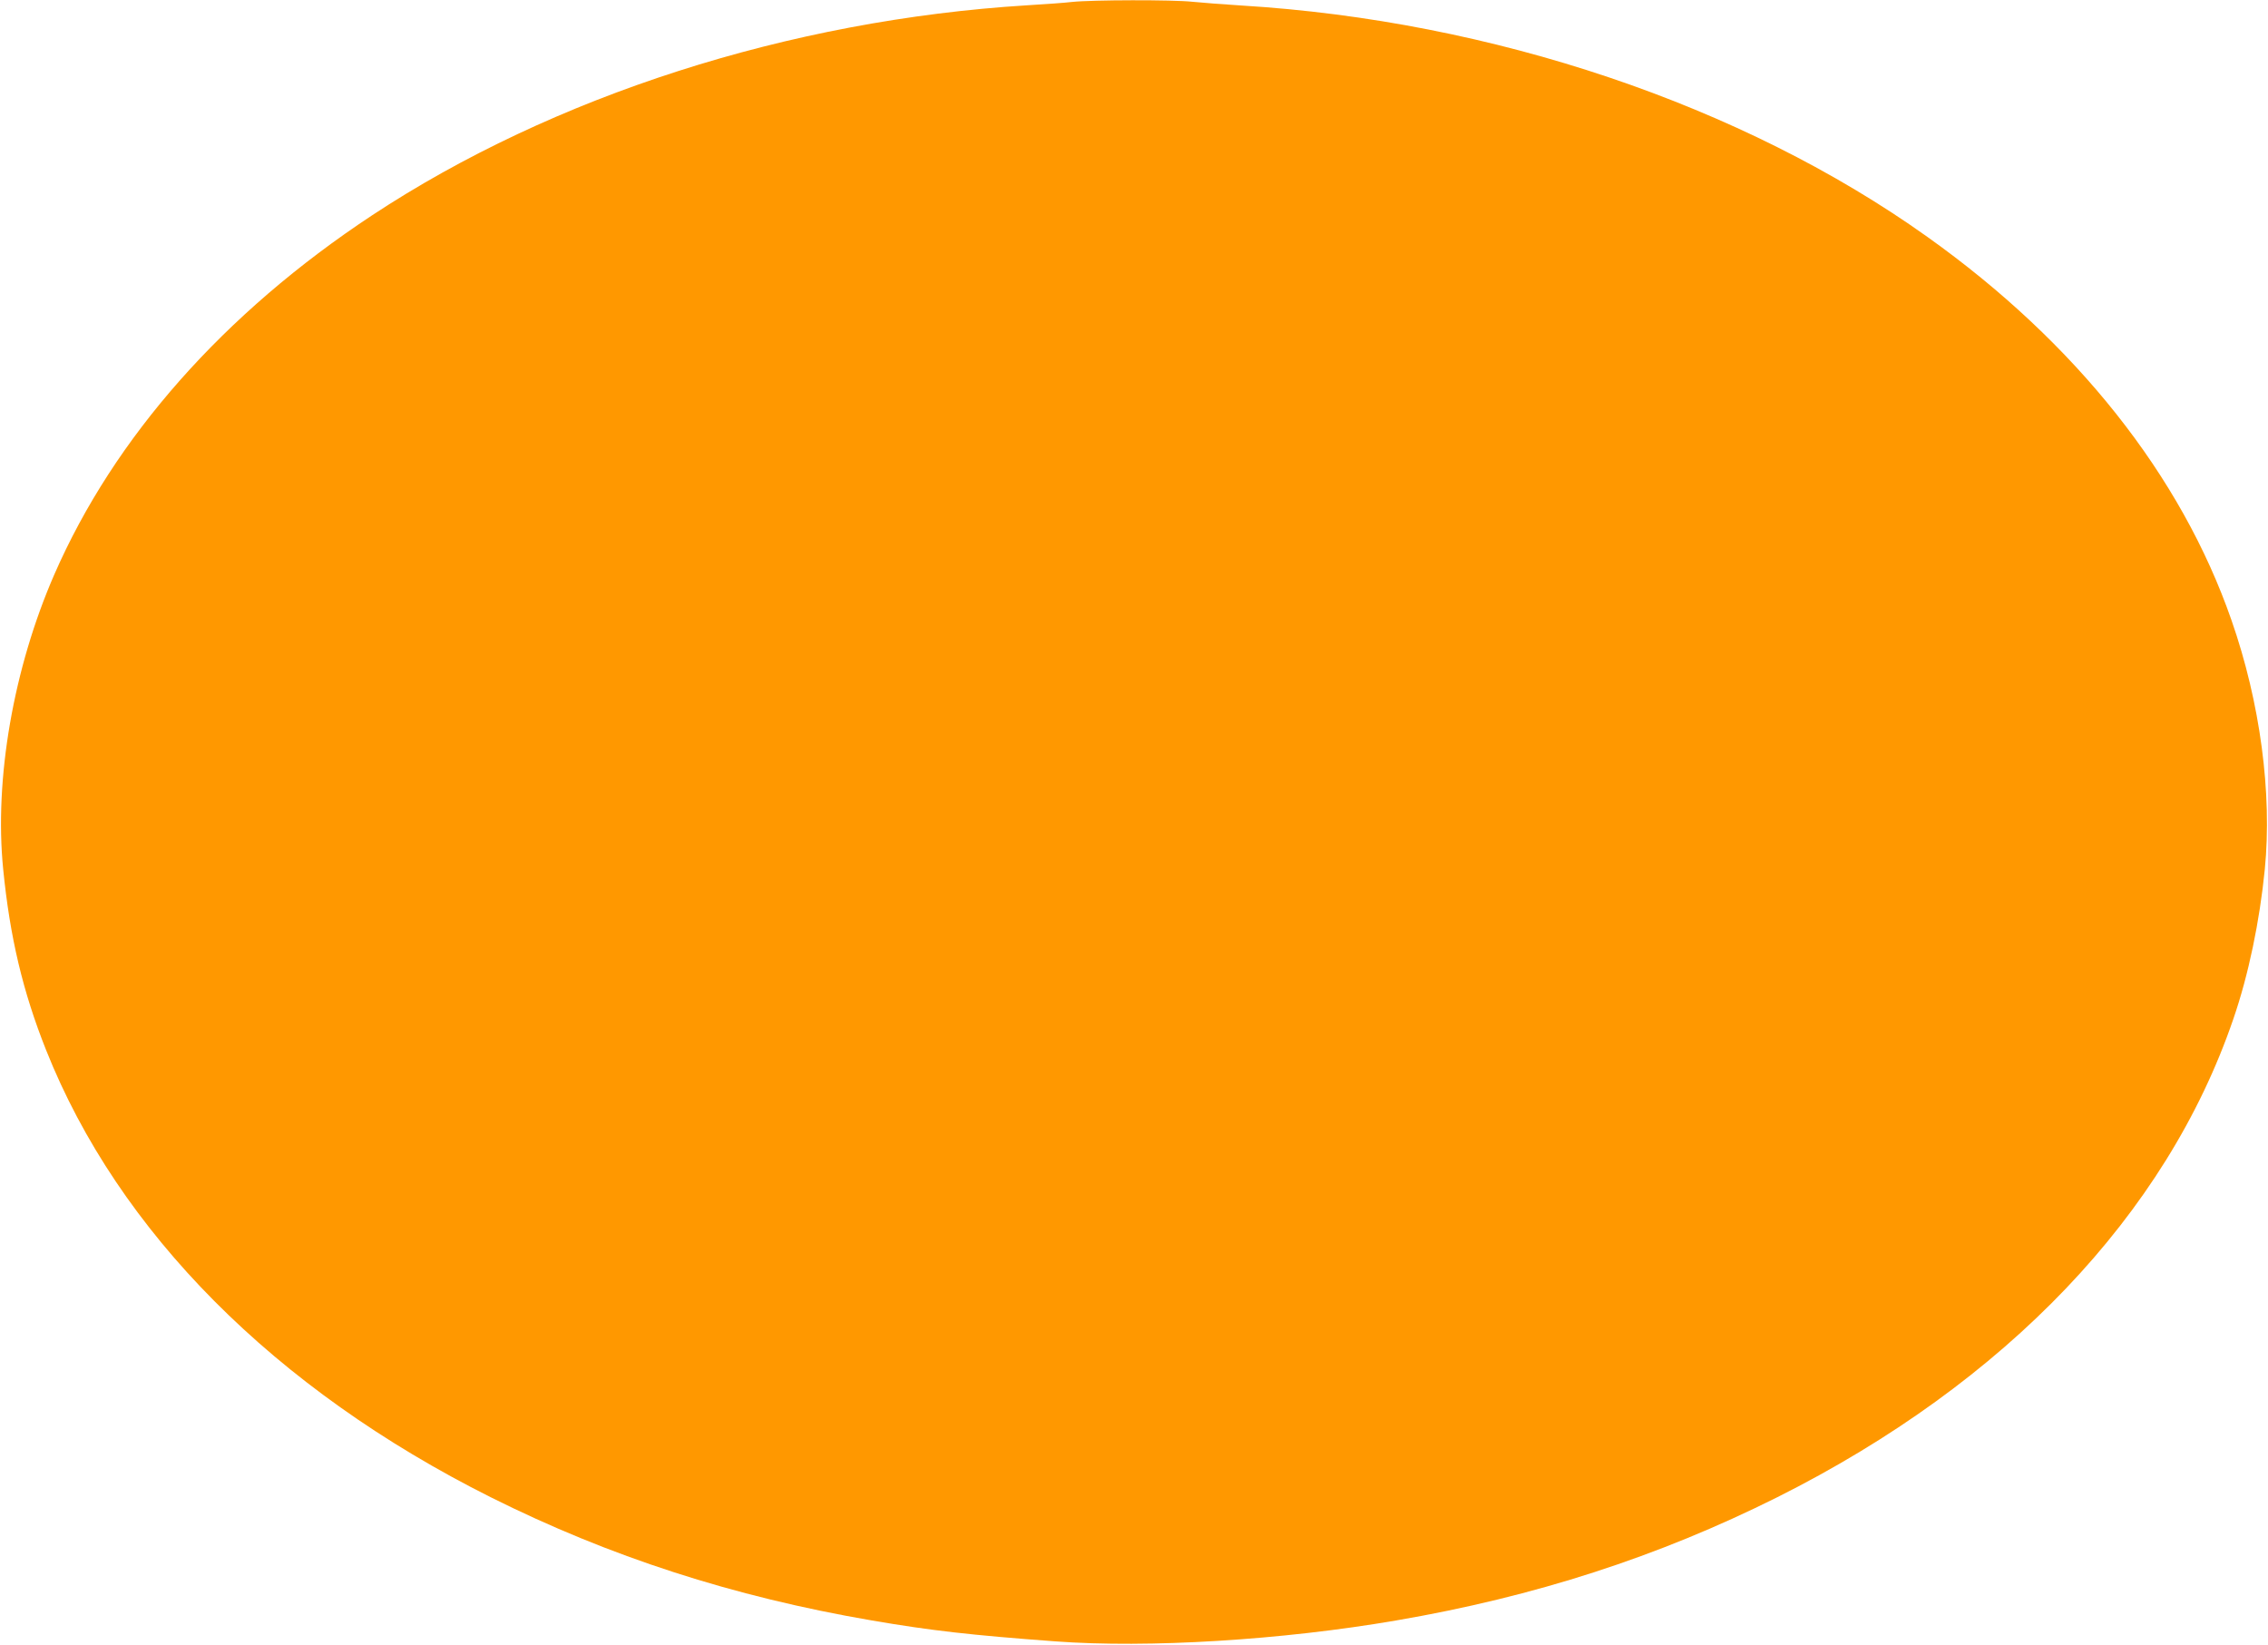 <?xml version="1.0" standalone="no"?>
<!DOCTYPE svg PUBLIC "-//W3C//DTD SVG 20010904//EN"
 "http://www.w3.org/TR/2001/REC-SVG-20010904/DTD/svg10.dtd">
<svg version="1.0" xmlns="http://www.w3.org/2000/svg"
 width="1280pt" height="928pt" viewBox="0 0 1280 928"
 preserveAspectRatio="xMidYMid meet">
<g transform="translate(0,928) scale(0.1,-0.1)"
fill="#ff9800" stroke="none">
<path d="M6050 9269 c-41 -5 -156 -13 -255 -19 -1340 -83 -2673 -511 -3695
-1185 -836 -552 -1456 -1253 -1794 -2028 -230 -528 -339 -1153 -288 -1662 38
-384 111 -691 242 -1020 408 -1026 1290 -1913 2510 -2524 670 -335 1368 -561
2150 -695 332 -57 560 -83 1035 -118 526 -39 1280 7 1925 118 782 134 1480
360 2150 695 1291 647 2197 1596 2574 2698 86 249 149 553 178 846 42 428 -26
941 -188 1405 -284 817 -878 1566 -1716 2163 -1045 745 -2455 1220 -3873 1306
-99 6 -223 16 -275 21 -110 12 -569 11 -680 -1z"/>
</g>
</svg>
